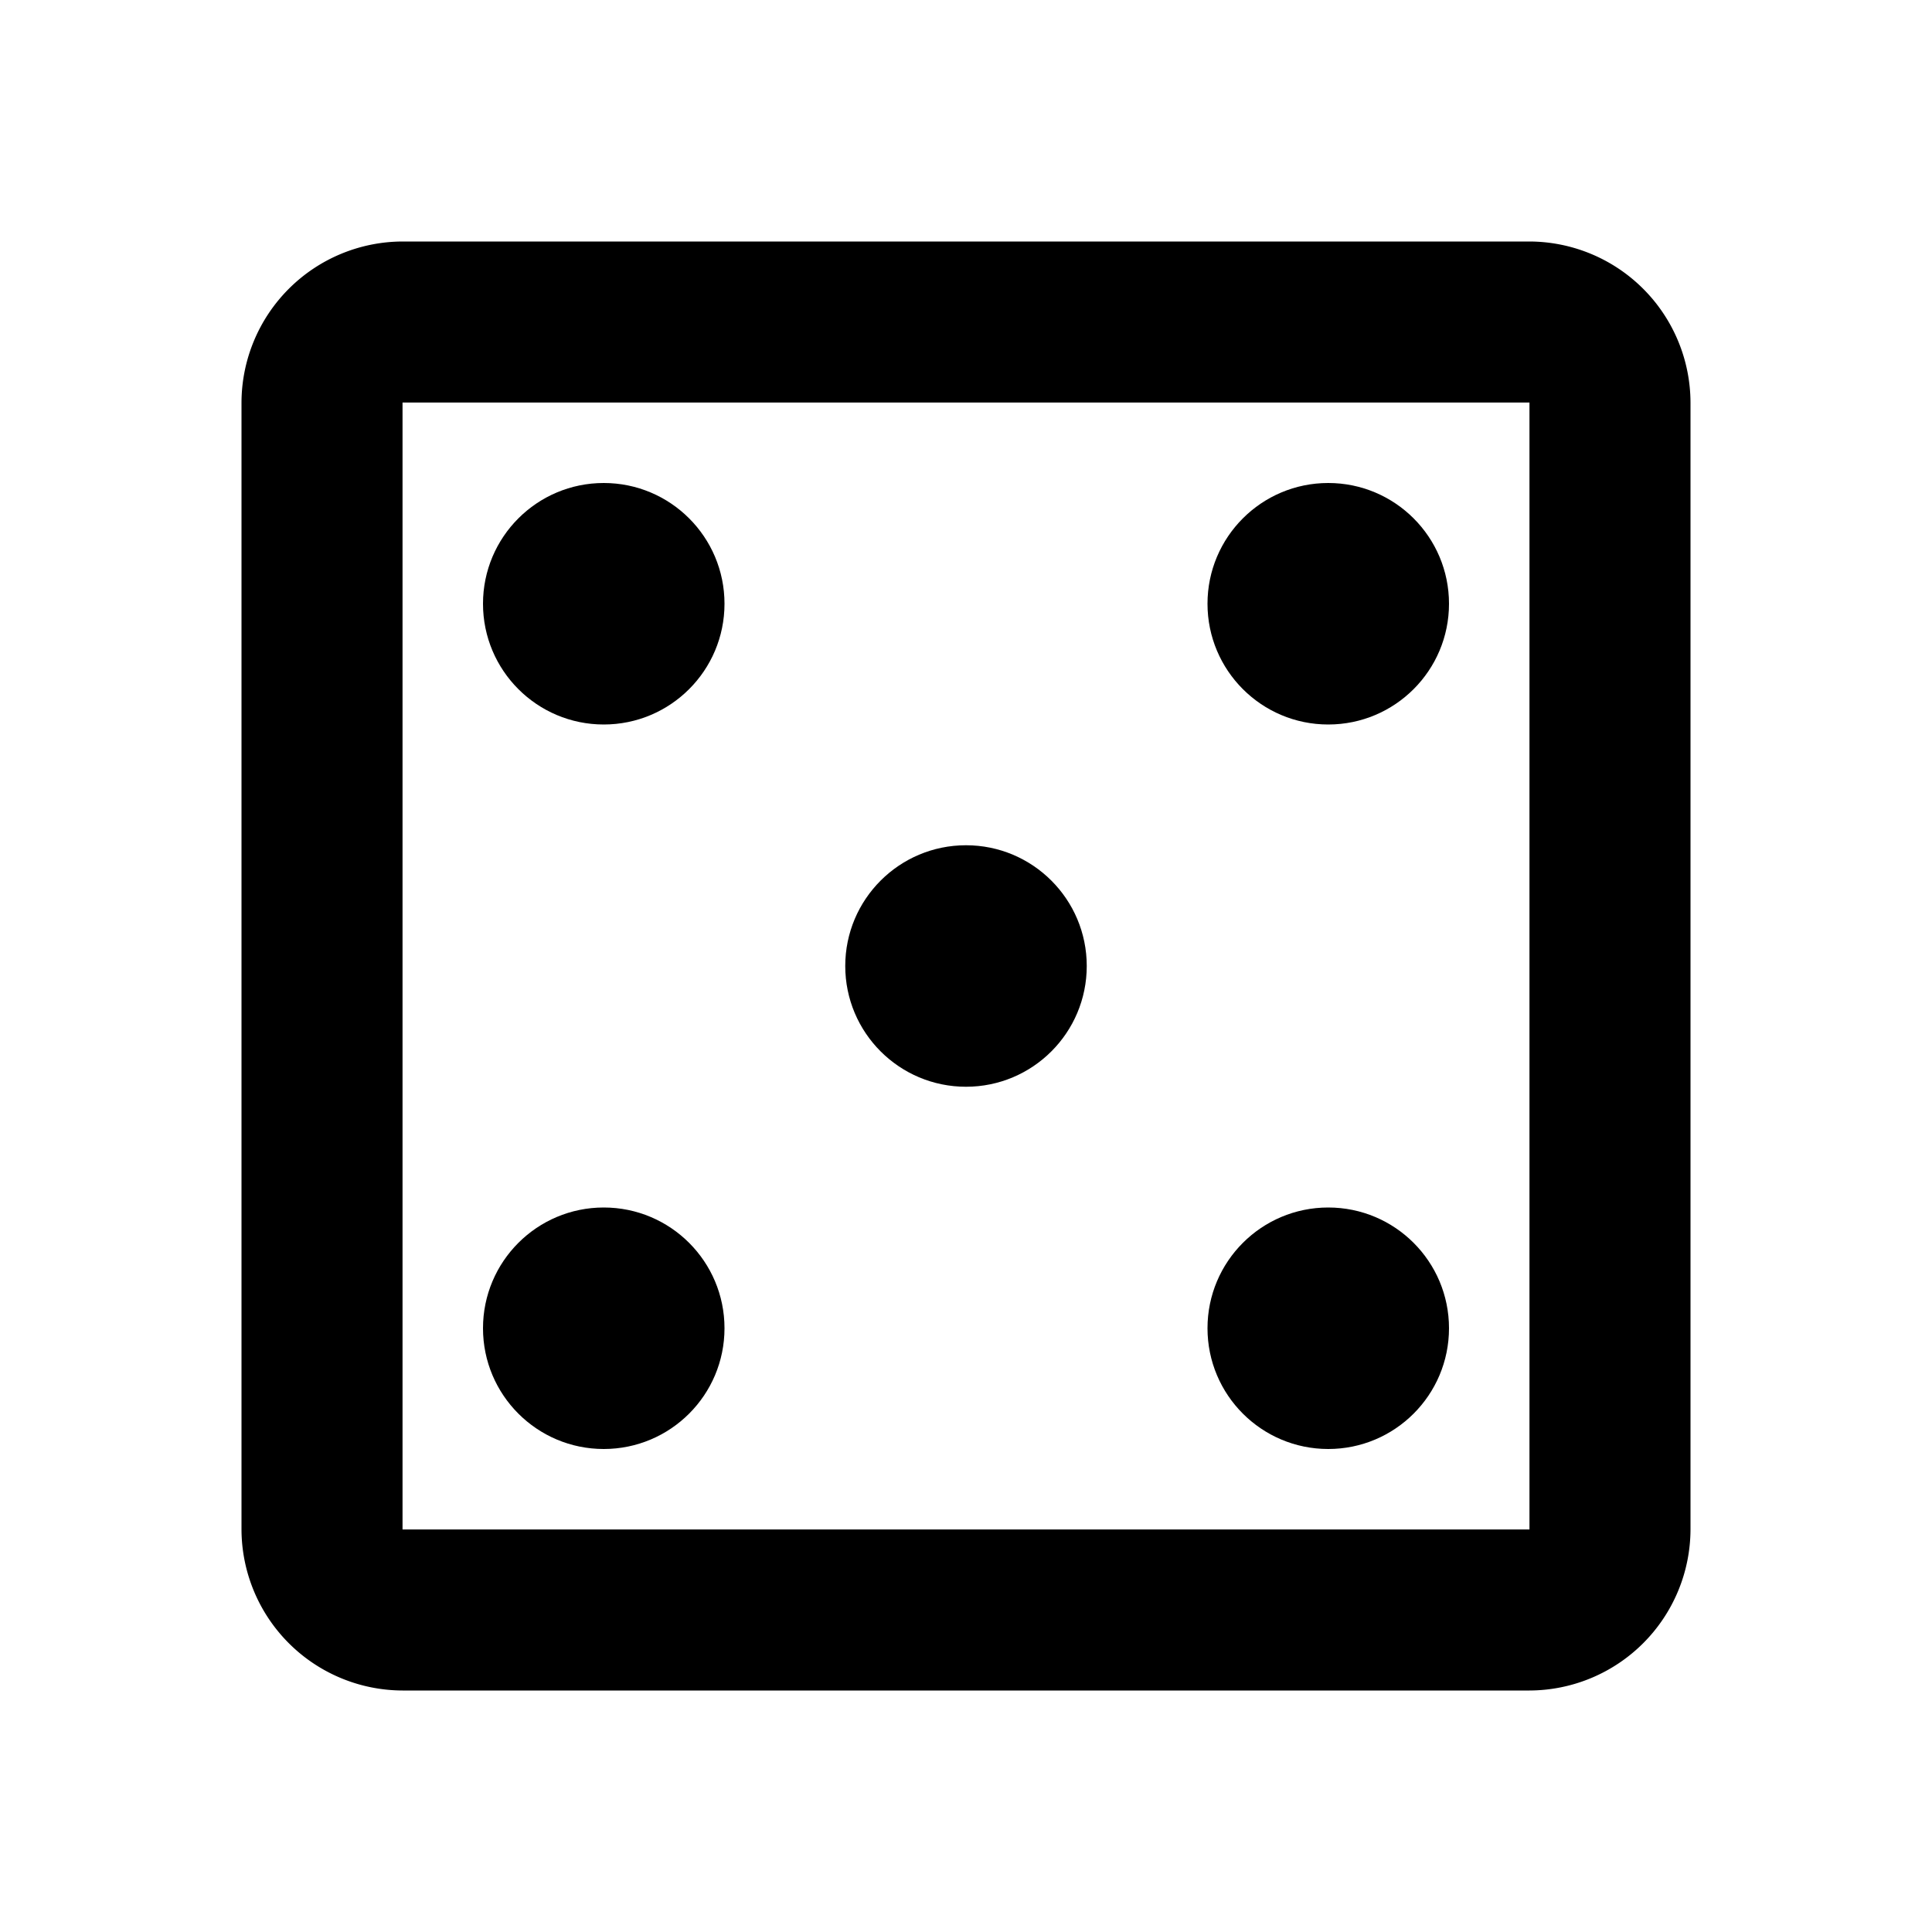 <svg id="casino_black_24dp" xmlns="http://www.w3.org/2000/svg" width="20" height="20" viewBox="0 0 20 20">
  <path id="Path_75" data-name="Path 75" d="M0,0H20V20H0Z" fill="none"/>
  <path id="Path_76" data-name="Path 76" d="M16.333,3H4.667A1.672,1.672,0,0,0,3,4.667V16.333A1.672,1.672,0,0,0,4.667,18H16.333A1.672,1.672,0,0,0,18,16.333V4.667A1.672,1.672,0,0,0,16.333,3Zm0,13.333H4.667V4.667H16.333Z" transform="translate(-0.5 -0.5)"/>
  <circle id="Ellipse_114" data-name="Ellipse 114" cx="1.25" cy="1.25" r="1.25" transform="translate(5 12.5)"/>
  <circle id="Ellipse_115" data-name="Ellipse 115" cx="1.25" cy="1.25" r="1.25" transform="translate(5 5)"/>
  <circle id="Ellipse_116" data-name="Ellipse 116" cx="1.25" cy="1.25" r="1.25" transform="translate(8.75 8.75)"/>
  <circle id="Ellipse_117" data-name="Ellipse 117" cx="1.25" cy="1.25" r="1.25" transform="translate(12.5 12.5)"/>
  <circle id="Ellipse_118" data-name="Ellipse 118" cx="1.25" cy="1.25" r="1.25" transform="translate(12.5 5)"/>
</svg>
